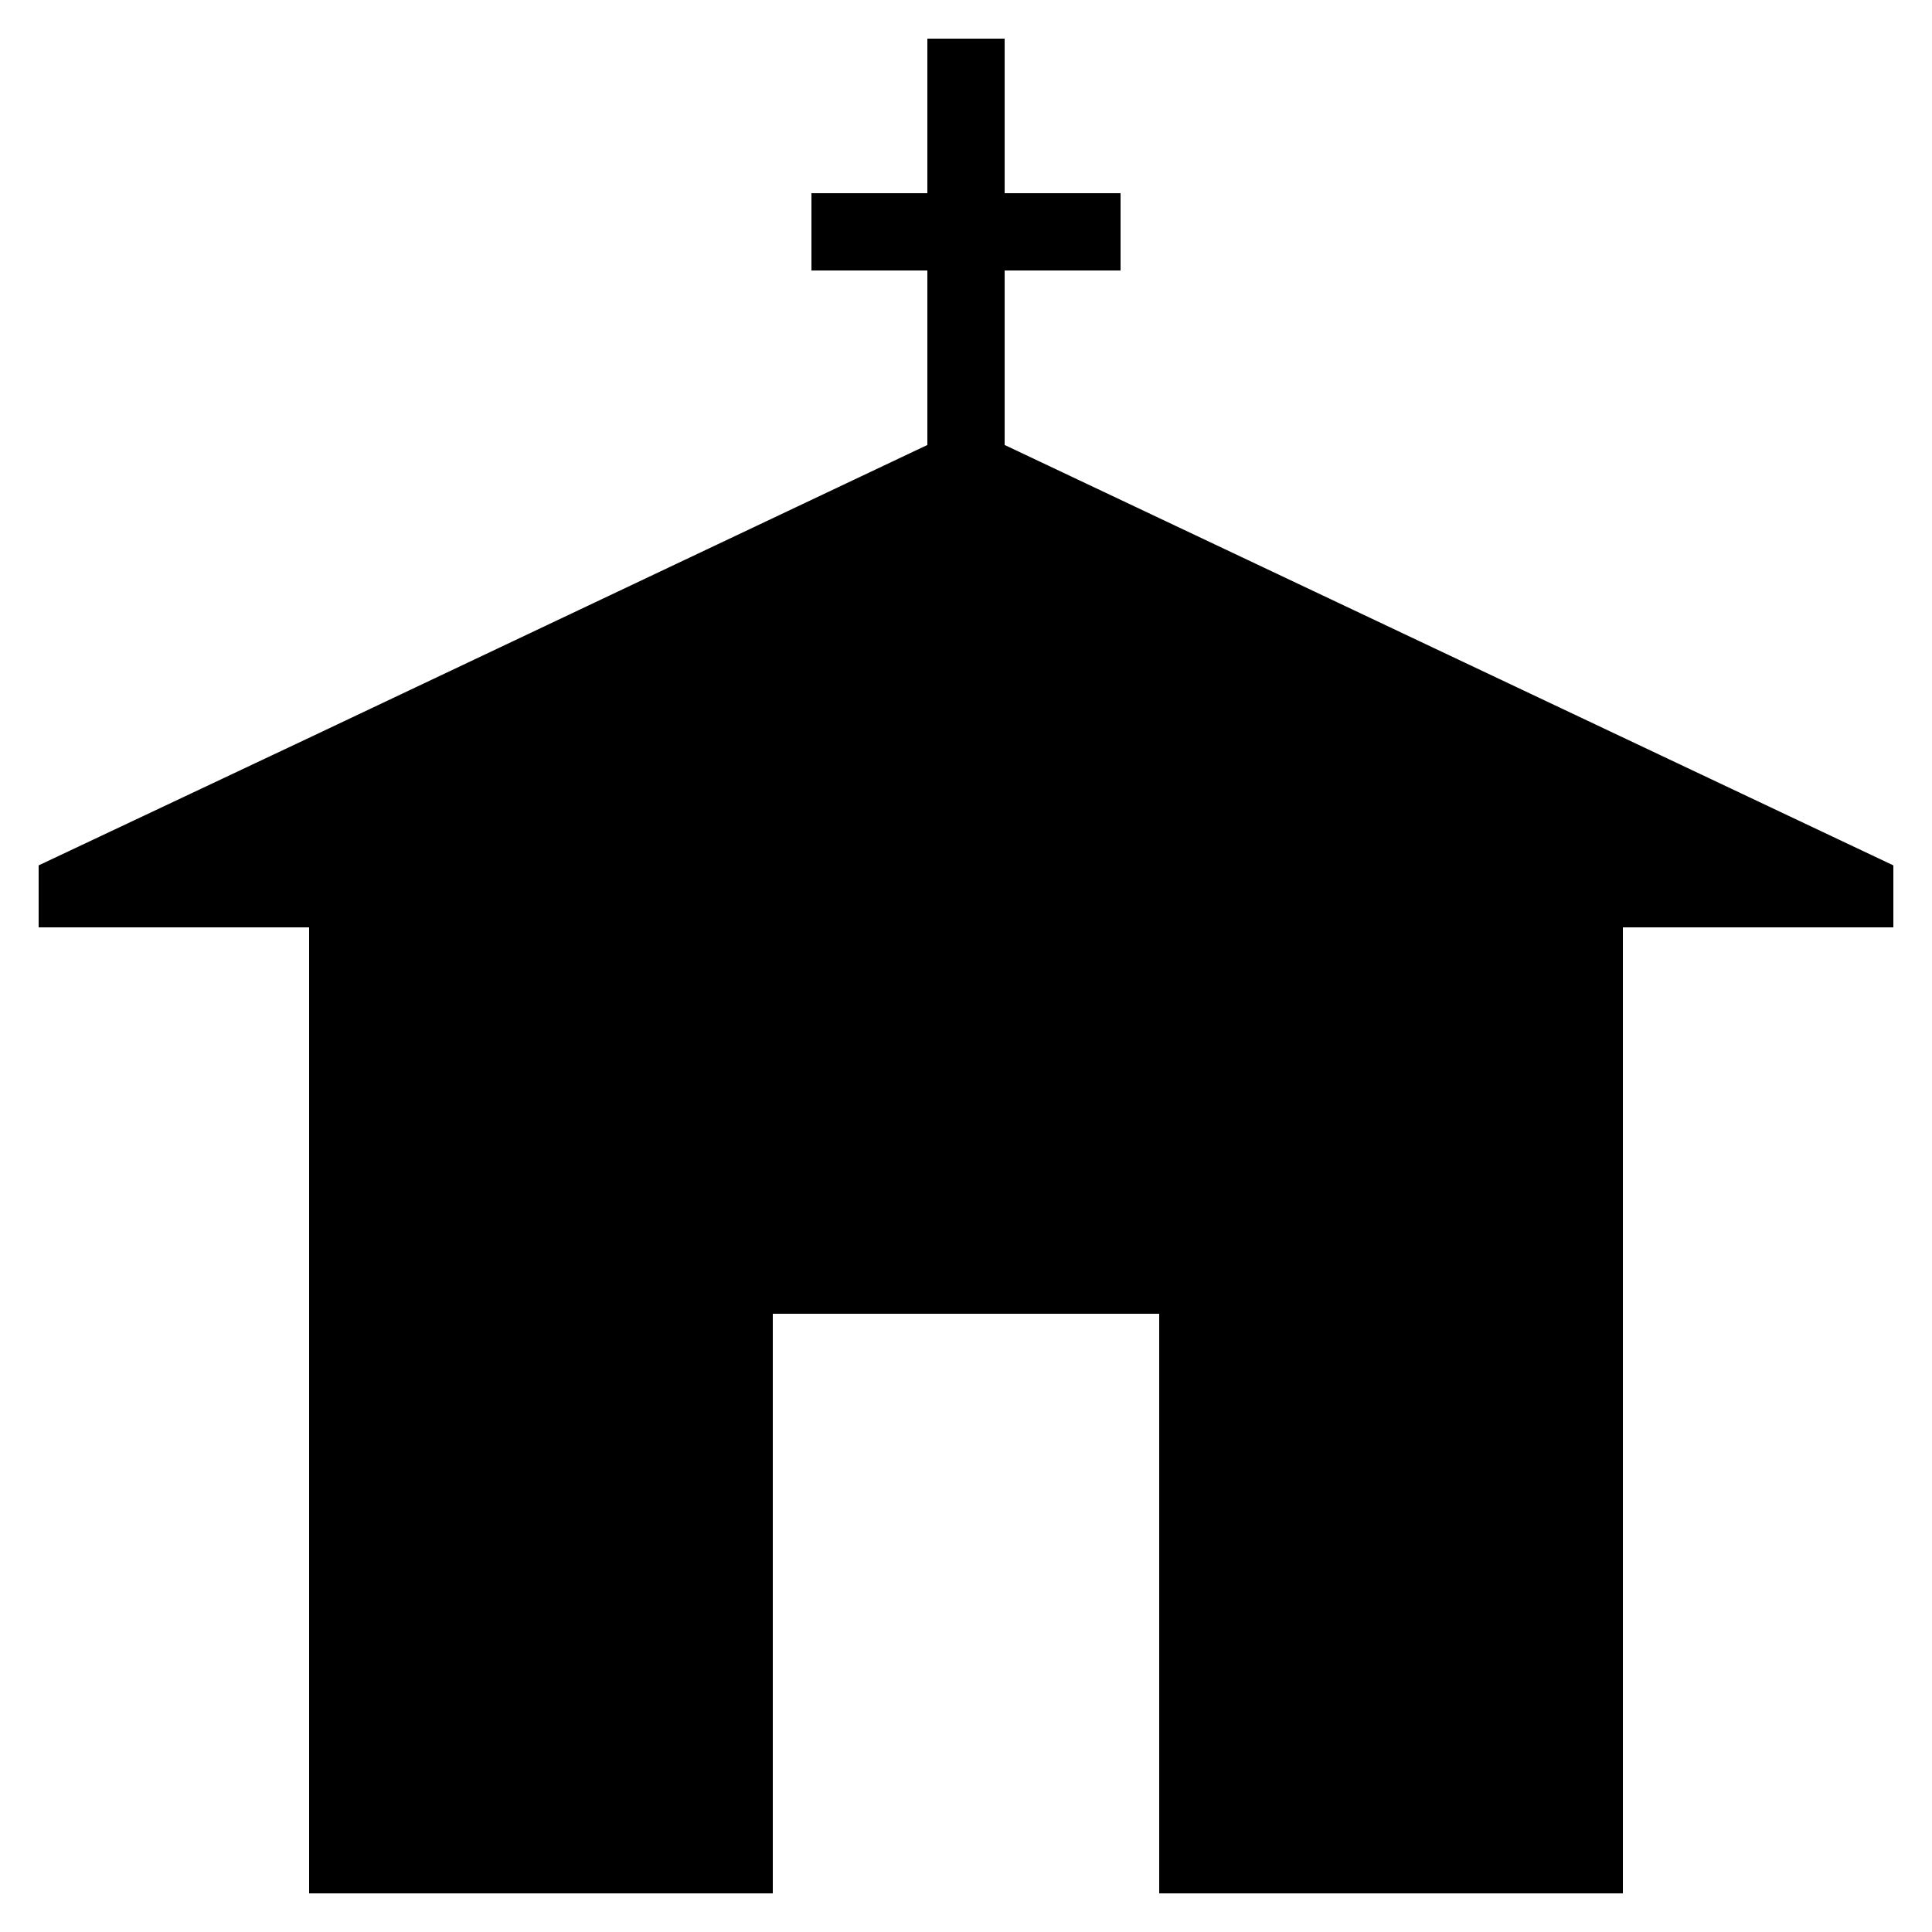 <?xml version="1.0" encoding="utf-8"?>
<svg fill="#000000" width="800px" height="800px" viewBox="0 0 50 50" version="1.2" baseProfile="tiny" xmlns="http://www.w3.org/2000/svg" overflow="inherit"><path d="M49 22.396l-23-10.88v-4.516h3v-2h-3v-4h-2v4h-3v2h3v4.516l-16.058 7.605-6.942 3.275v1.604h7v25h12v-15h10v15h12v-25h7z"/></svg>